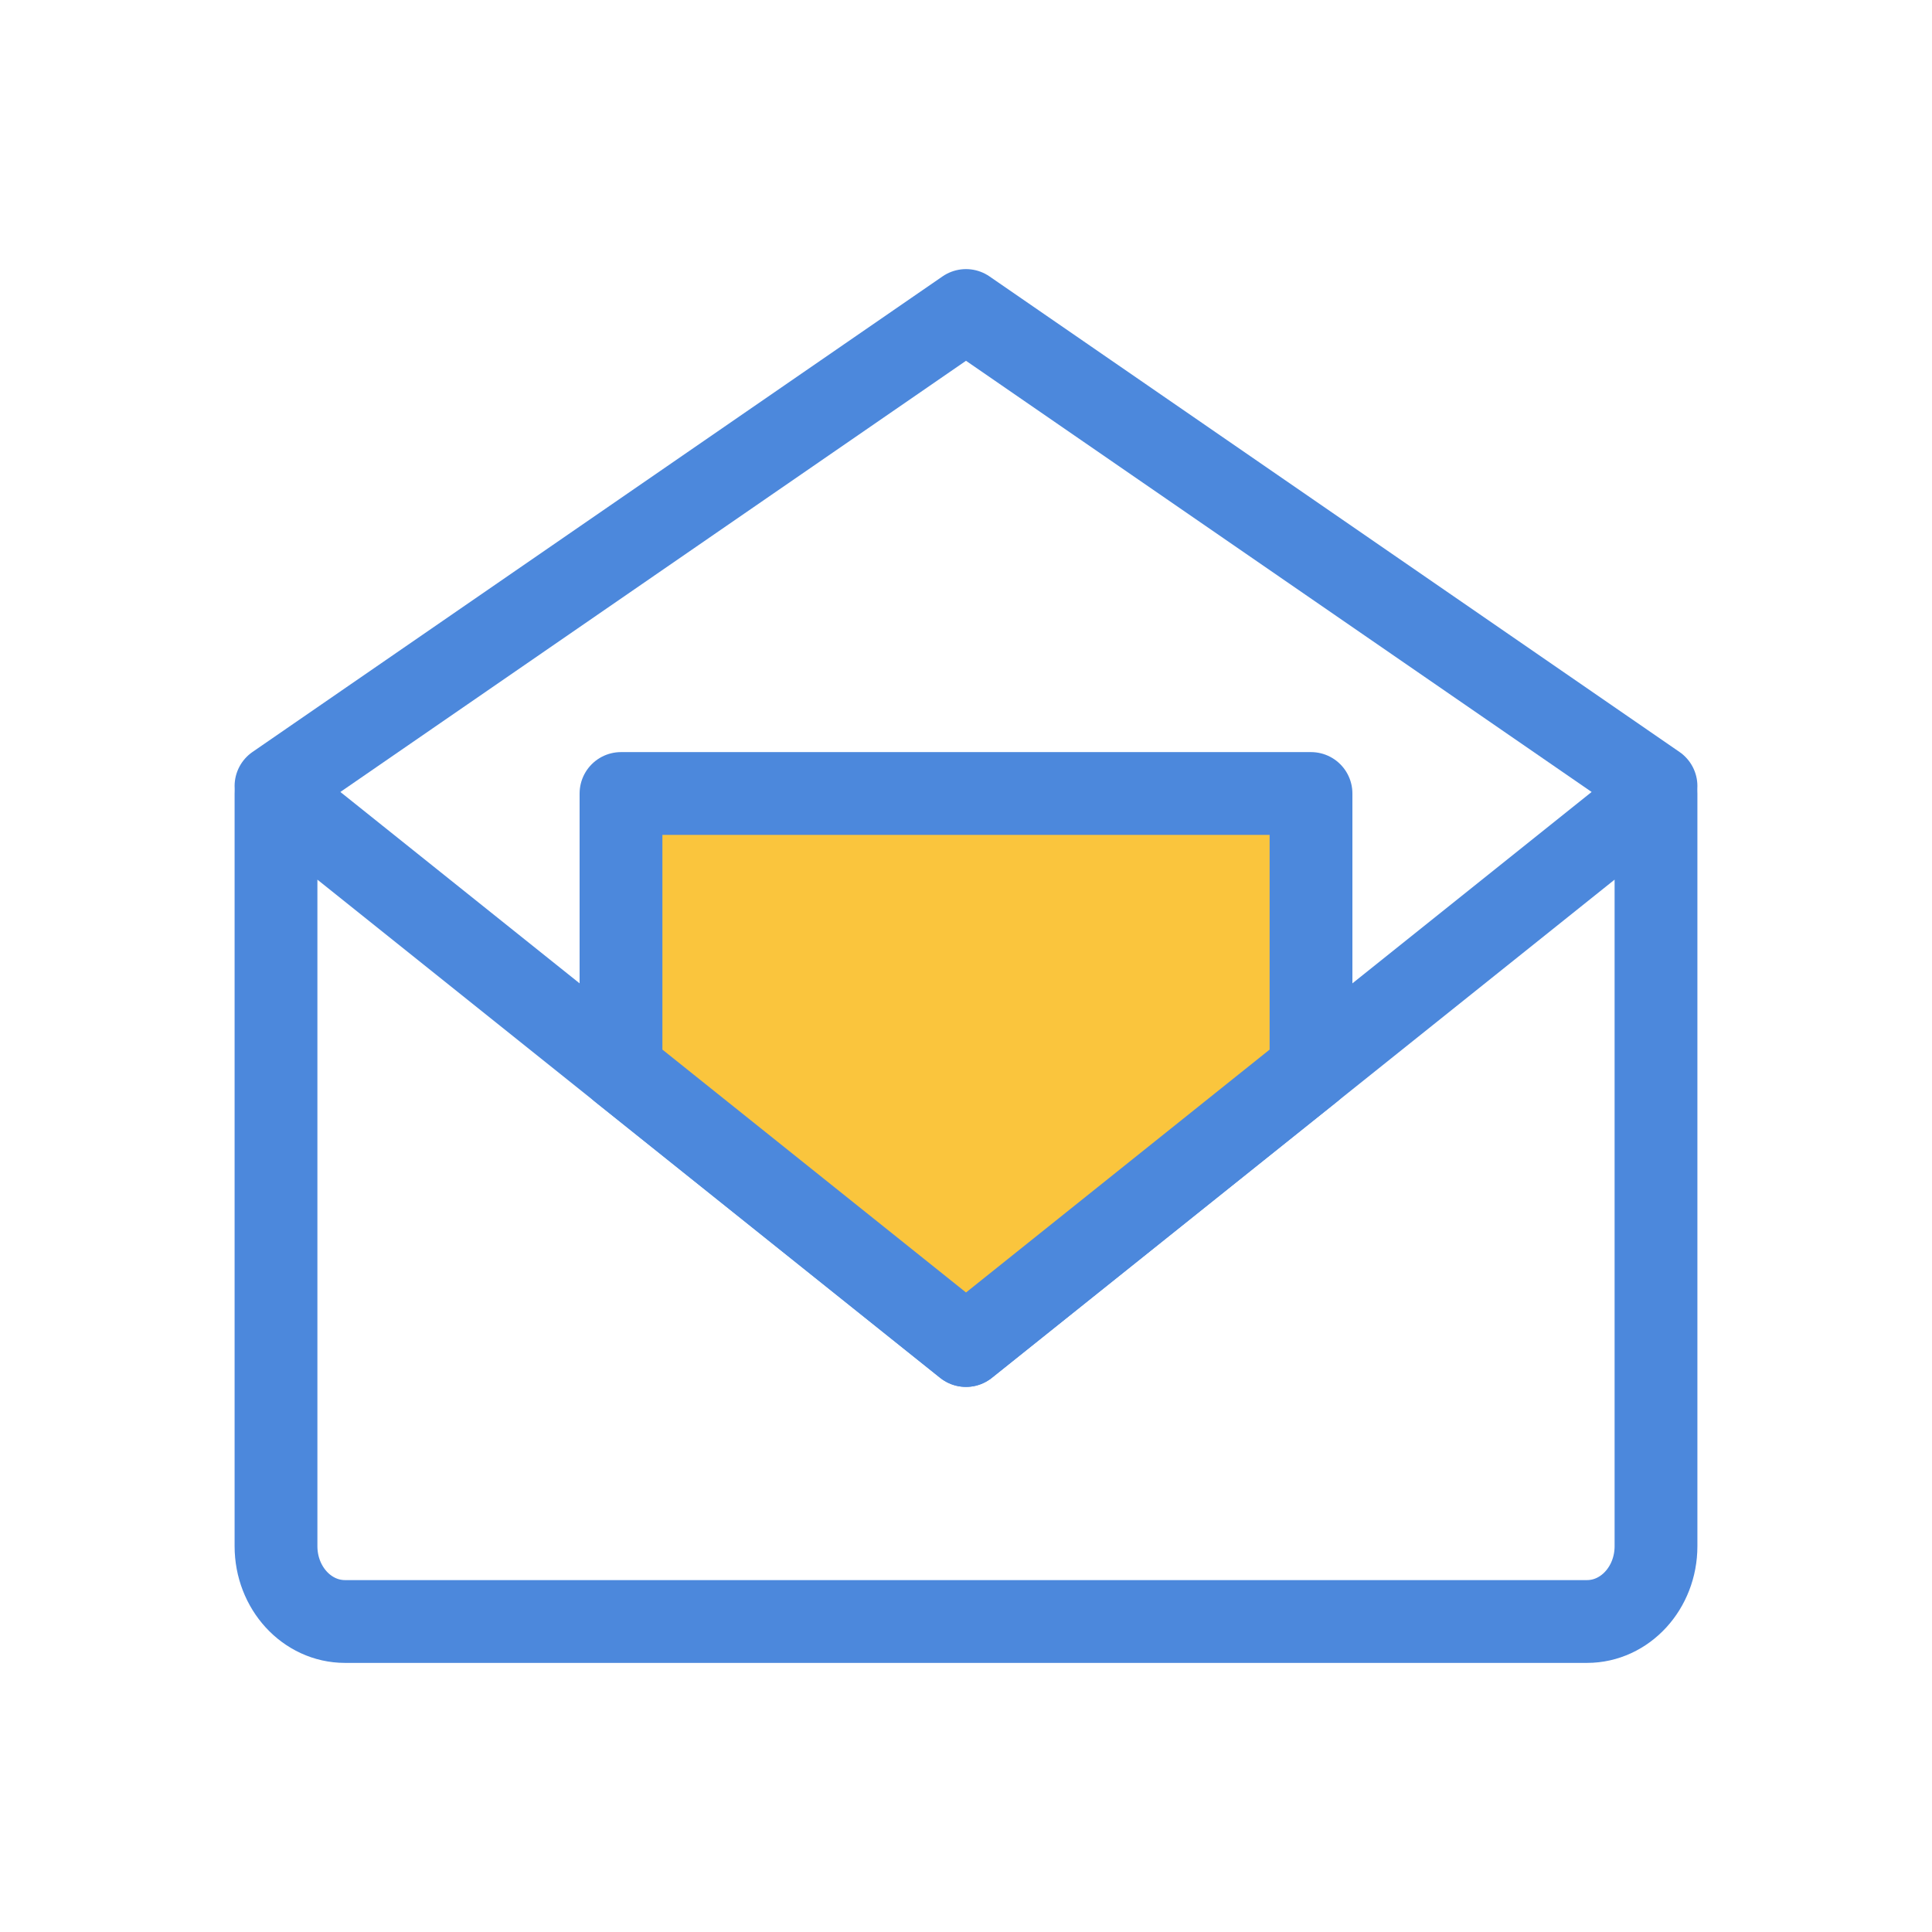 <?xml version="1.0" encoding="UTF-8"?><svg id="a" xmlns="http://www.w3.org/2000/svg" viewBox="0 0 70 70"><defs><style>.d{stroke-linecap:round;}.d,.e{fill:none;}.d,.e,.f{stroke:#4c88dc;stroke-linejoin:round;stroke-width:3px;}.f{fill:#fac53d;}</style></defs><path class="e" d="M60,28.75v27.27c0,1.51-1.12,2.73-2.5,2.73H12.5c-1.38,0-2.5-1.22-2.5-2.73v-27.27l25,20,25-20Z"/><path class="d" d="M10,28.48l25-17.23,25,17.23"/><path class="f" d="M47.5,28.75h-25v10l12.5,10,12.5-10v-10Z"/></svg>
